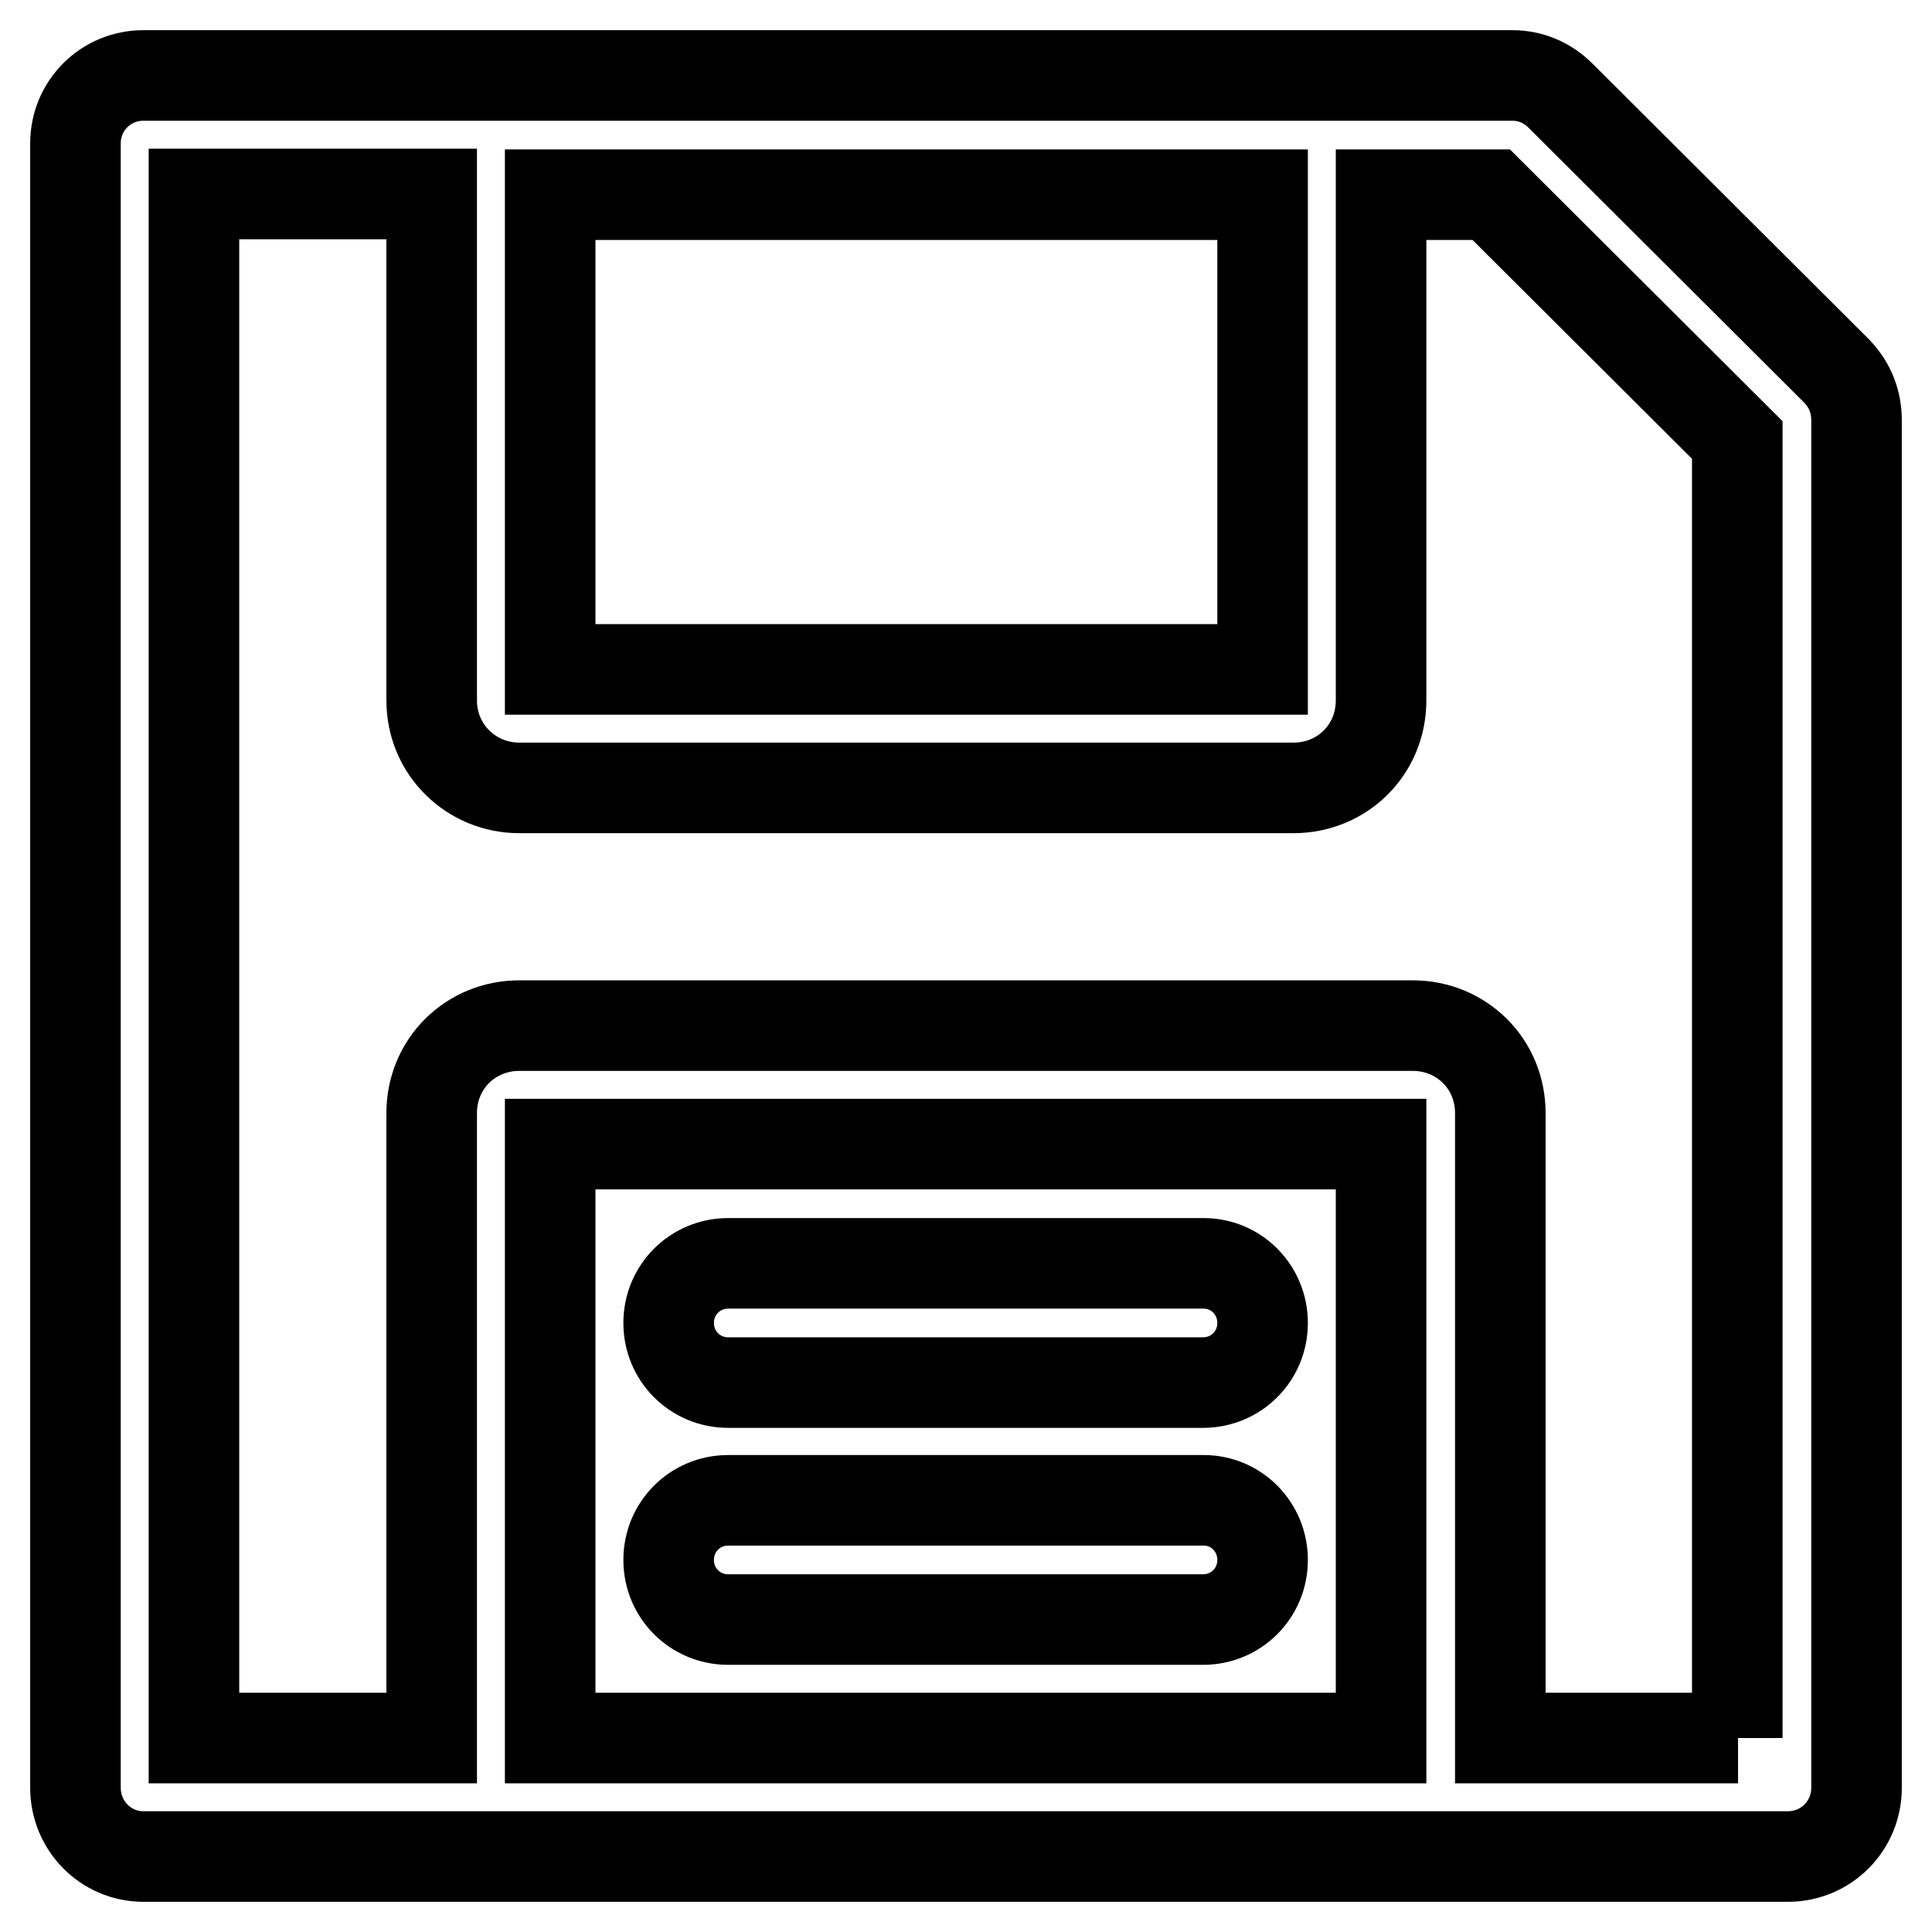 <?xml version="1.0" encoding="utf-8"?>
<!-- Svg Vector Icons : http://www.onlinewebfonts.com/icon -->
<!DOCTYPE svg PUBLIC "-//W3C//DTD SVG 1.1//EN" "http://www.w3.org/Graphics/SVG/1.1/DTD/svg11.dtd">
<svg version="1.1" xmlns="http://www.w3.org/2000/svg" xmlns:xlink="http://www.w3.org/1999/xlink" x="0px" y="0px" viewBox="0 0 256 256" enable-background="new 0 0 256 256" xml:space="preserve">
<g> <path stroke-width="12" fill-opacity="0" stroke="#000000"  d="M243.4,49.2l-36.6-36.5c-1.7-1.7-3.9-2.7-6.4-2.7c-1.8,0-8.1,0-17.3,0H57.2c-20.6,0-35.6,0-37.9,0H19 c-5,0-9,4-9,9v217.7v0.2c0,5,4,9.1,9,9.1h29h0.2h159.4h0.2h0.2h28.6h0.3c5.1,0,9.1-4.1,9.1-9.1V55.8v-0.1 C246,53.3,245.2,51.1,243.4,49.2z M167.3,25.8v62.9H72.9V25.8H167.3z M72.9,230.3v-78.7h110.1v78.7H72.9z M230.3,230.3H208h-0.2 h-0.2h-8.8v-82.8c0-6.6-5.2-11.6-11.6-11.6H68.8c-6.4,0-11.6,5-11.6,11.6v82.8h-9H48H25.7V25.7h31.5v67.1c0,6.6,5.3,11.6,11.6,11.6 h102.6c6.4,0,11.6-5,11.6-11.6v-67h14.6l32.6,32.5V230.3z M159.5,167.4H96.5c-4.4,0-7.9,3.5-7.9,7.9c0,4.4,3.5,7.9,7.9,7.9h62.9 c4.4,0,7.9-3.5,7.9-7.9C167.3,170.9,163.8,167.4,159.5,167.4z M159.5,198.8H96.5c-4.4,0-7.9,3.5-7.9,7.9c0,4.4,3.5,7.9,7.9,7.9 h62.9c4.4,0,7.9-3.5,7.9-7.9C167.3,202.3,163.8,198.8,159.5,198.8z"/></g>
</svg>